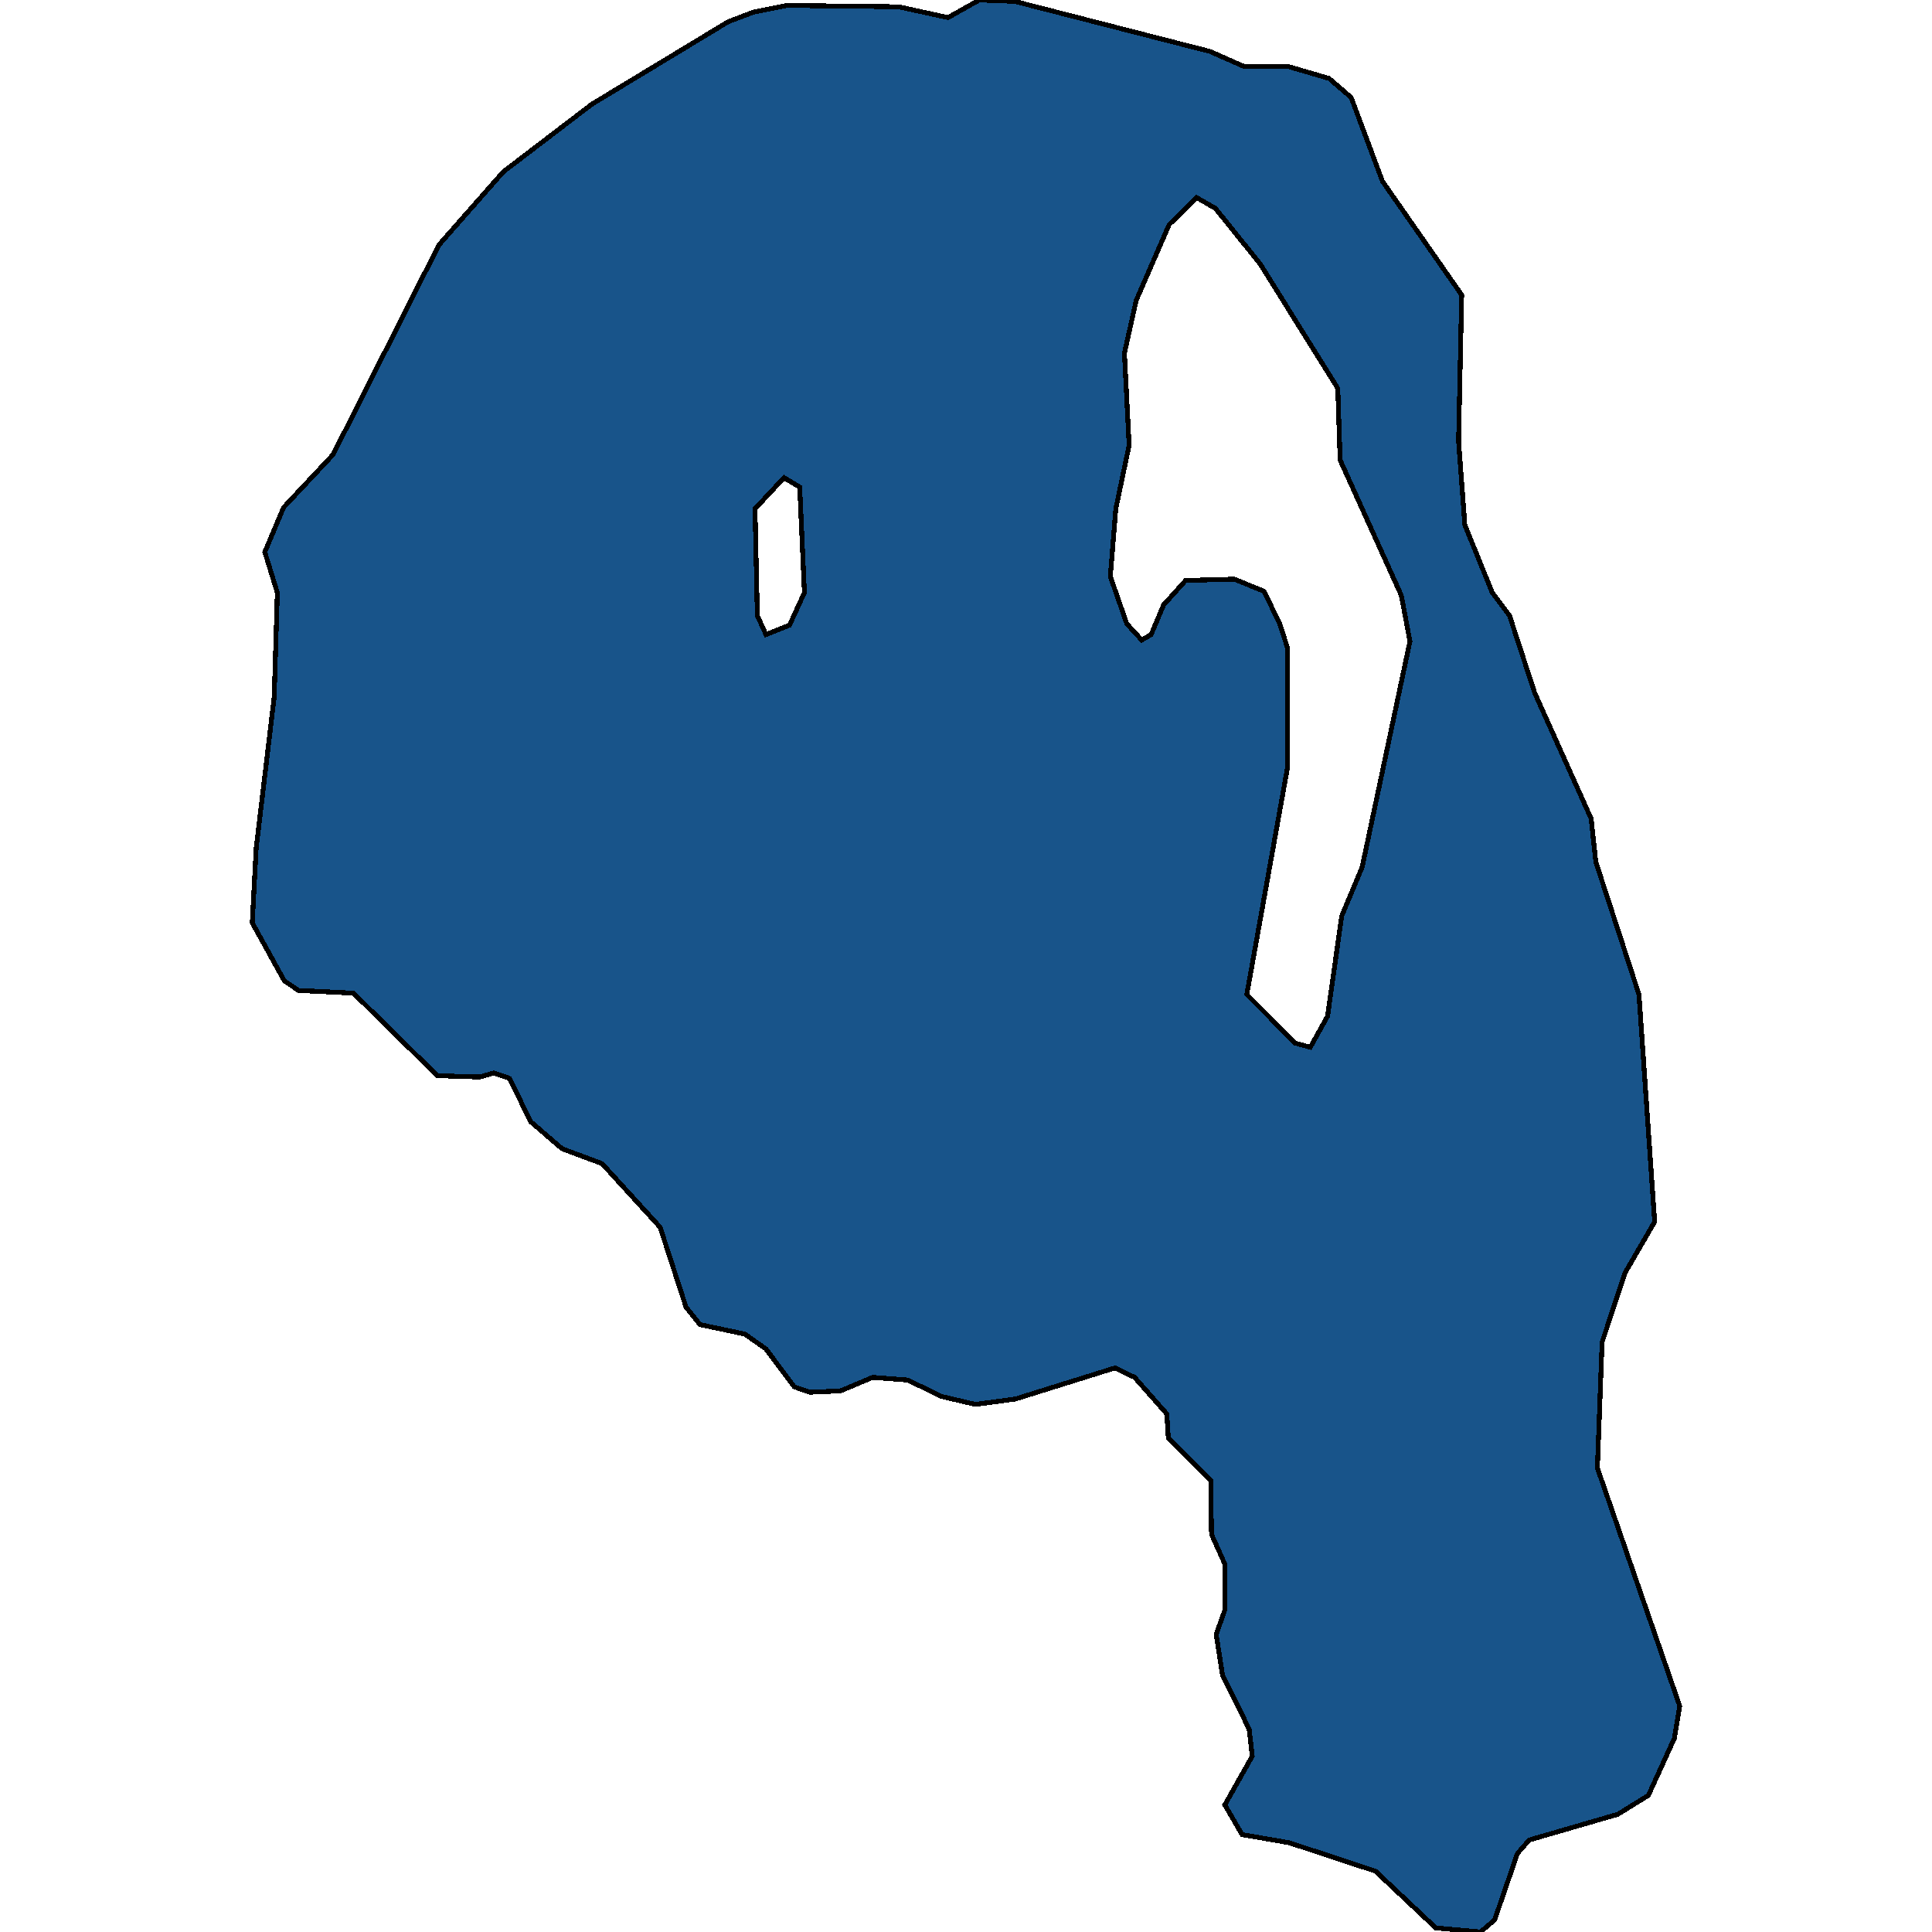 <svg xmlns="http://www.w3.org/2000/svg" width="400" height="400"><path style="stroke: black; fill: #18548a; shape-rendering: crispEdges; stroke-width: 1px;" d="M210.068,0.28L250.503,10.646L257.486,13.728L266.58,13.728L275.187,16.249L279.733,20.171L286.229,37.541L302.63,61.073L301.981,91.329L303.28,108.697L308.964,122.704L312.536,127.466L317.733,143.433L329.425,169.485L330.399,178.449L339.331,205.9L342.578,252.957L336.408,263.601L331.698,277.886L330.724,303.934L347.775,353.229L346.638,359.95L341.279,371.713L334.946,375.634L316.596,380.956L314.16,383.756L309.451,397.479L306.528,400L297.272,399.16L284.768,387.397L266.905,381.516L257.161,379.835L253.589,373.674L259.272,363.591L258.623,357.99L253.102,346.787L251.802,338.384L253.589,333.343L253.589,323.82L250.828,317.659L250.666,306.455L241.897,297.772L241.572,292.731L234.914,285.168L230.854,283.208L210.231,289.65L201.949,290.77L194.804,289.09L187.983,285.729L180.676,285.168L174.018,287.969L167.684,288.249L164.437,287.129L158.591,279.286L154.206,276.205L144.95,274.245L142.027,270.604L136.668,254.078L124.651,240.913L116.369,237.832L109.874,232.23L105.489,223.267L102.241,222.146L99.318,222.986L90.549,222.706L73.173,205.62L61.806,205.06L58.883,203.099L52.225,191.054L53.037,175.648L56.772,144.274L57.422,122.704L54.823,114.3L58.721,105.056L68.951,94.13L90.874,50.708L104.19,35.58L122.54,21.572L150.796,4.483L155.992,2.521L162.975,1.121L186.034,1.401L196.265,3.642L202.761,0ZM233.777,92.169L231.016,105.336L229.88,119.342L233.29,129.147L236.375,132.509L238.324,131.388L240.922,125.225L245.469,120.183L255.537,119.903L261.708,122.424L264.956,129.147L266.58,134.189L266.58,158.84L258.136,205.9L268.204,215.984L271.289,216.824L274.862,210.382L277.785,189.653L282.007,179.569L291.913,132.789L290.126,123.264L277.46,95.251L276.973,80.403L260.896,54.63L251.64,43.144L247.743,40.903L242.059,46.506L235.239,62.194L232.803,73.12ZM165.573,100.854L162.326,98.893L156.317,105.336L156.804,127.466L158.591,131.388L163.462,129.427L166.548,122.704Z"></path></svg>